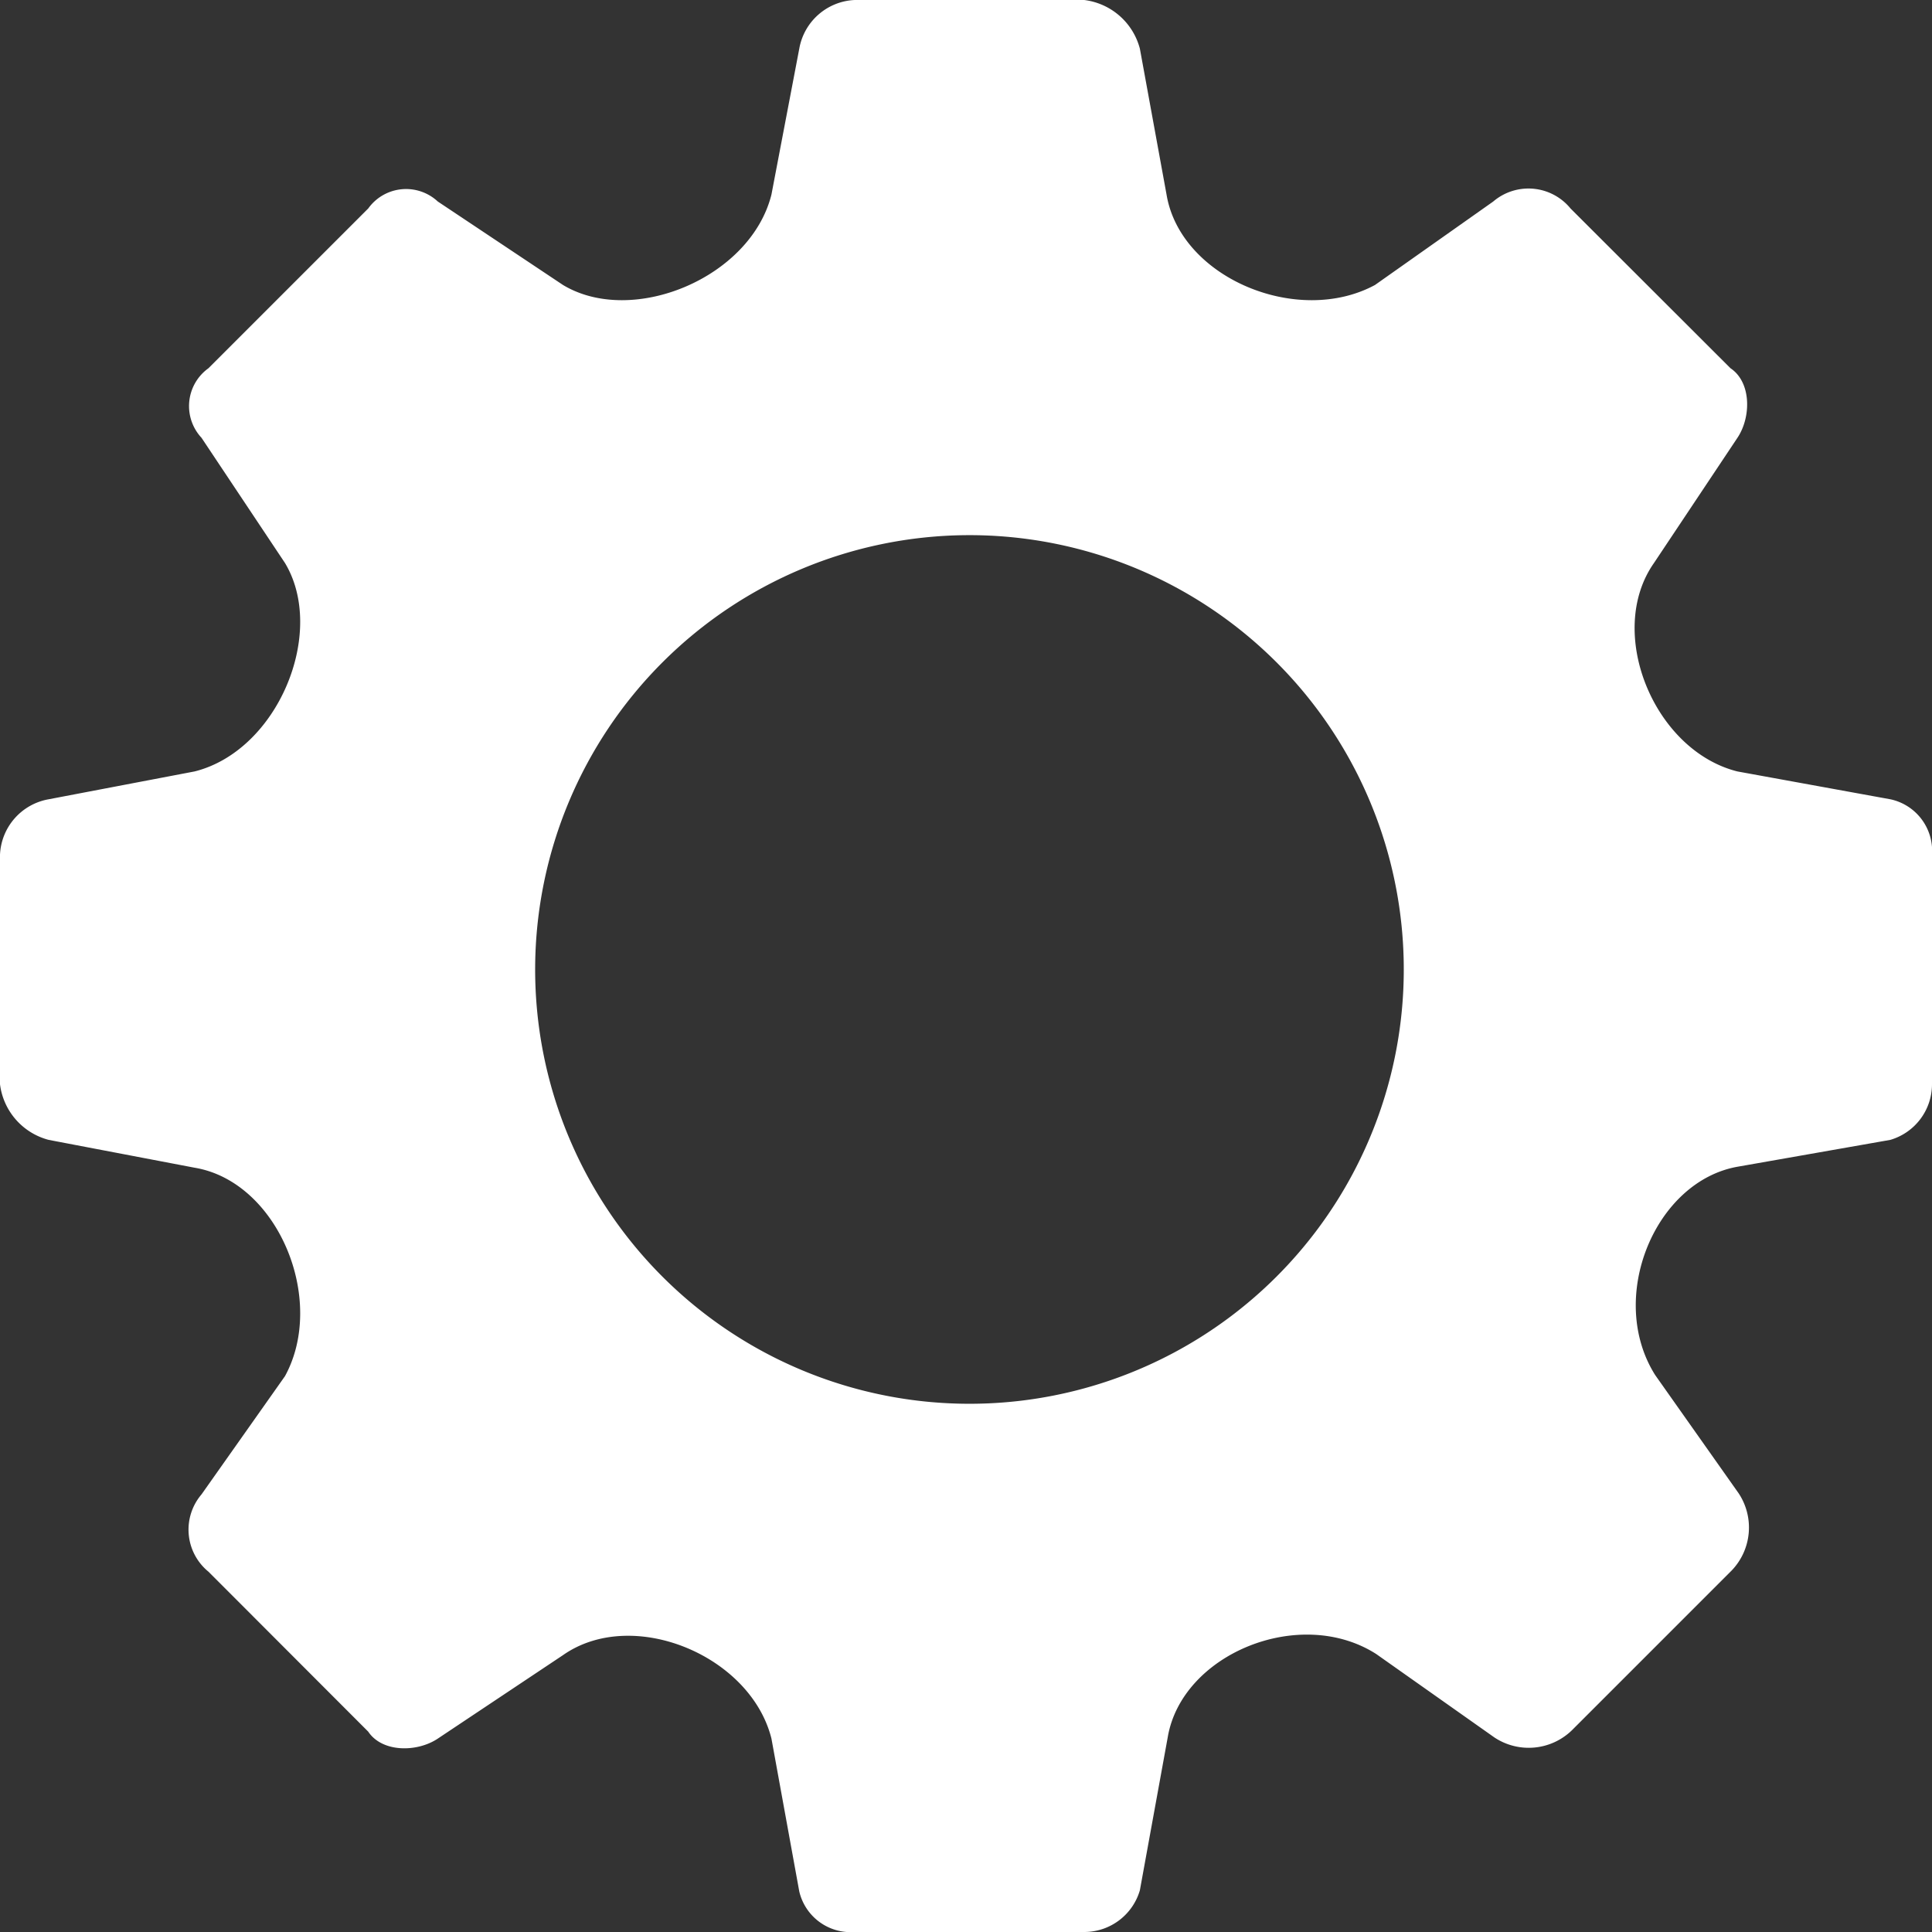 <svg id="Calque_1" data-name="Calque 1" xmlns="http://www.w3.org/2000/svg" viewBox="0 0 100 100"><rect x="0" y="0" width="100" height="100" fill="#333333" stroke="none"/><defs><style>.cls-1{fill:#fff;fill-rule:evenodd;}</style></defs><path class="cls-1" d="M97.84,41.37l-7.91-1.44c-4.32-1.08-6.84-7.2-4.32-10.79l4.32-6.48c.72-1.08.72-2.88-.36-3.6l-8.28-8.27a2.81,2.81,0,0,0-4-.36l-6.12,4.32c-4,2.16-10.07-.36-10.79-4.68L59,2.52A3.41,3.41,0,0,0,56.12,0H44.24a3.05,3.05,0,0,0-2.87,2.52l-1.44,7.55c-1.08,4.32-7.2,6.84-10.79,4.68l-6.48-4.32a2.41,2.41,0,0,0-3.6.36l-8.27,8.27a2.41,2.41,0,0,0-.36,3.6l4.32,6.48c2.16,3.59-.36,9.71-4.68,10.79L2.52,41.37A3.05,3.05,0,0,0,0,44.24V56.12A3.41,3.41,0,0,0,2.52,59l7.55,1.44c4.32.72,6.84,6.84,4.68,10.79l-4.32,6.12a2.81,2.81,0,0,0,.36,4l8.27,8.28c.72,1.08,2.52,1.08,3.6.36l6.48-4.32c3.59-2.52,9.71,0,10.79,4.32l1.44,7.91A2.73,2.73,0,0,0,44.24,100H56.12A3,3,0,0,0,59,97.84l1.44-7.91c.72-4.32,6.84-6.84,10.79-4.32l6.12,4.32a3.21,3.21,0,0,0,4-.36l8.28-8.28a3.21,3.21,0,0,0,.36-4l-4.32-6.12c-2.52-4,0-10.07,4.32-10.79L97.84,59A3,3,0,0,0,100,56.12V44.24A2.73,2.73,0,0,0,97.84,41.37ZM50,27.7A22.48,22.48,0,1,1,27.7,50,22.49,22.49,0,0,1,50,27.7Z" transform="translate(0 0)"/></svg>